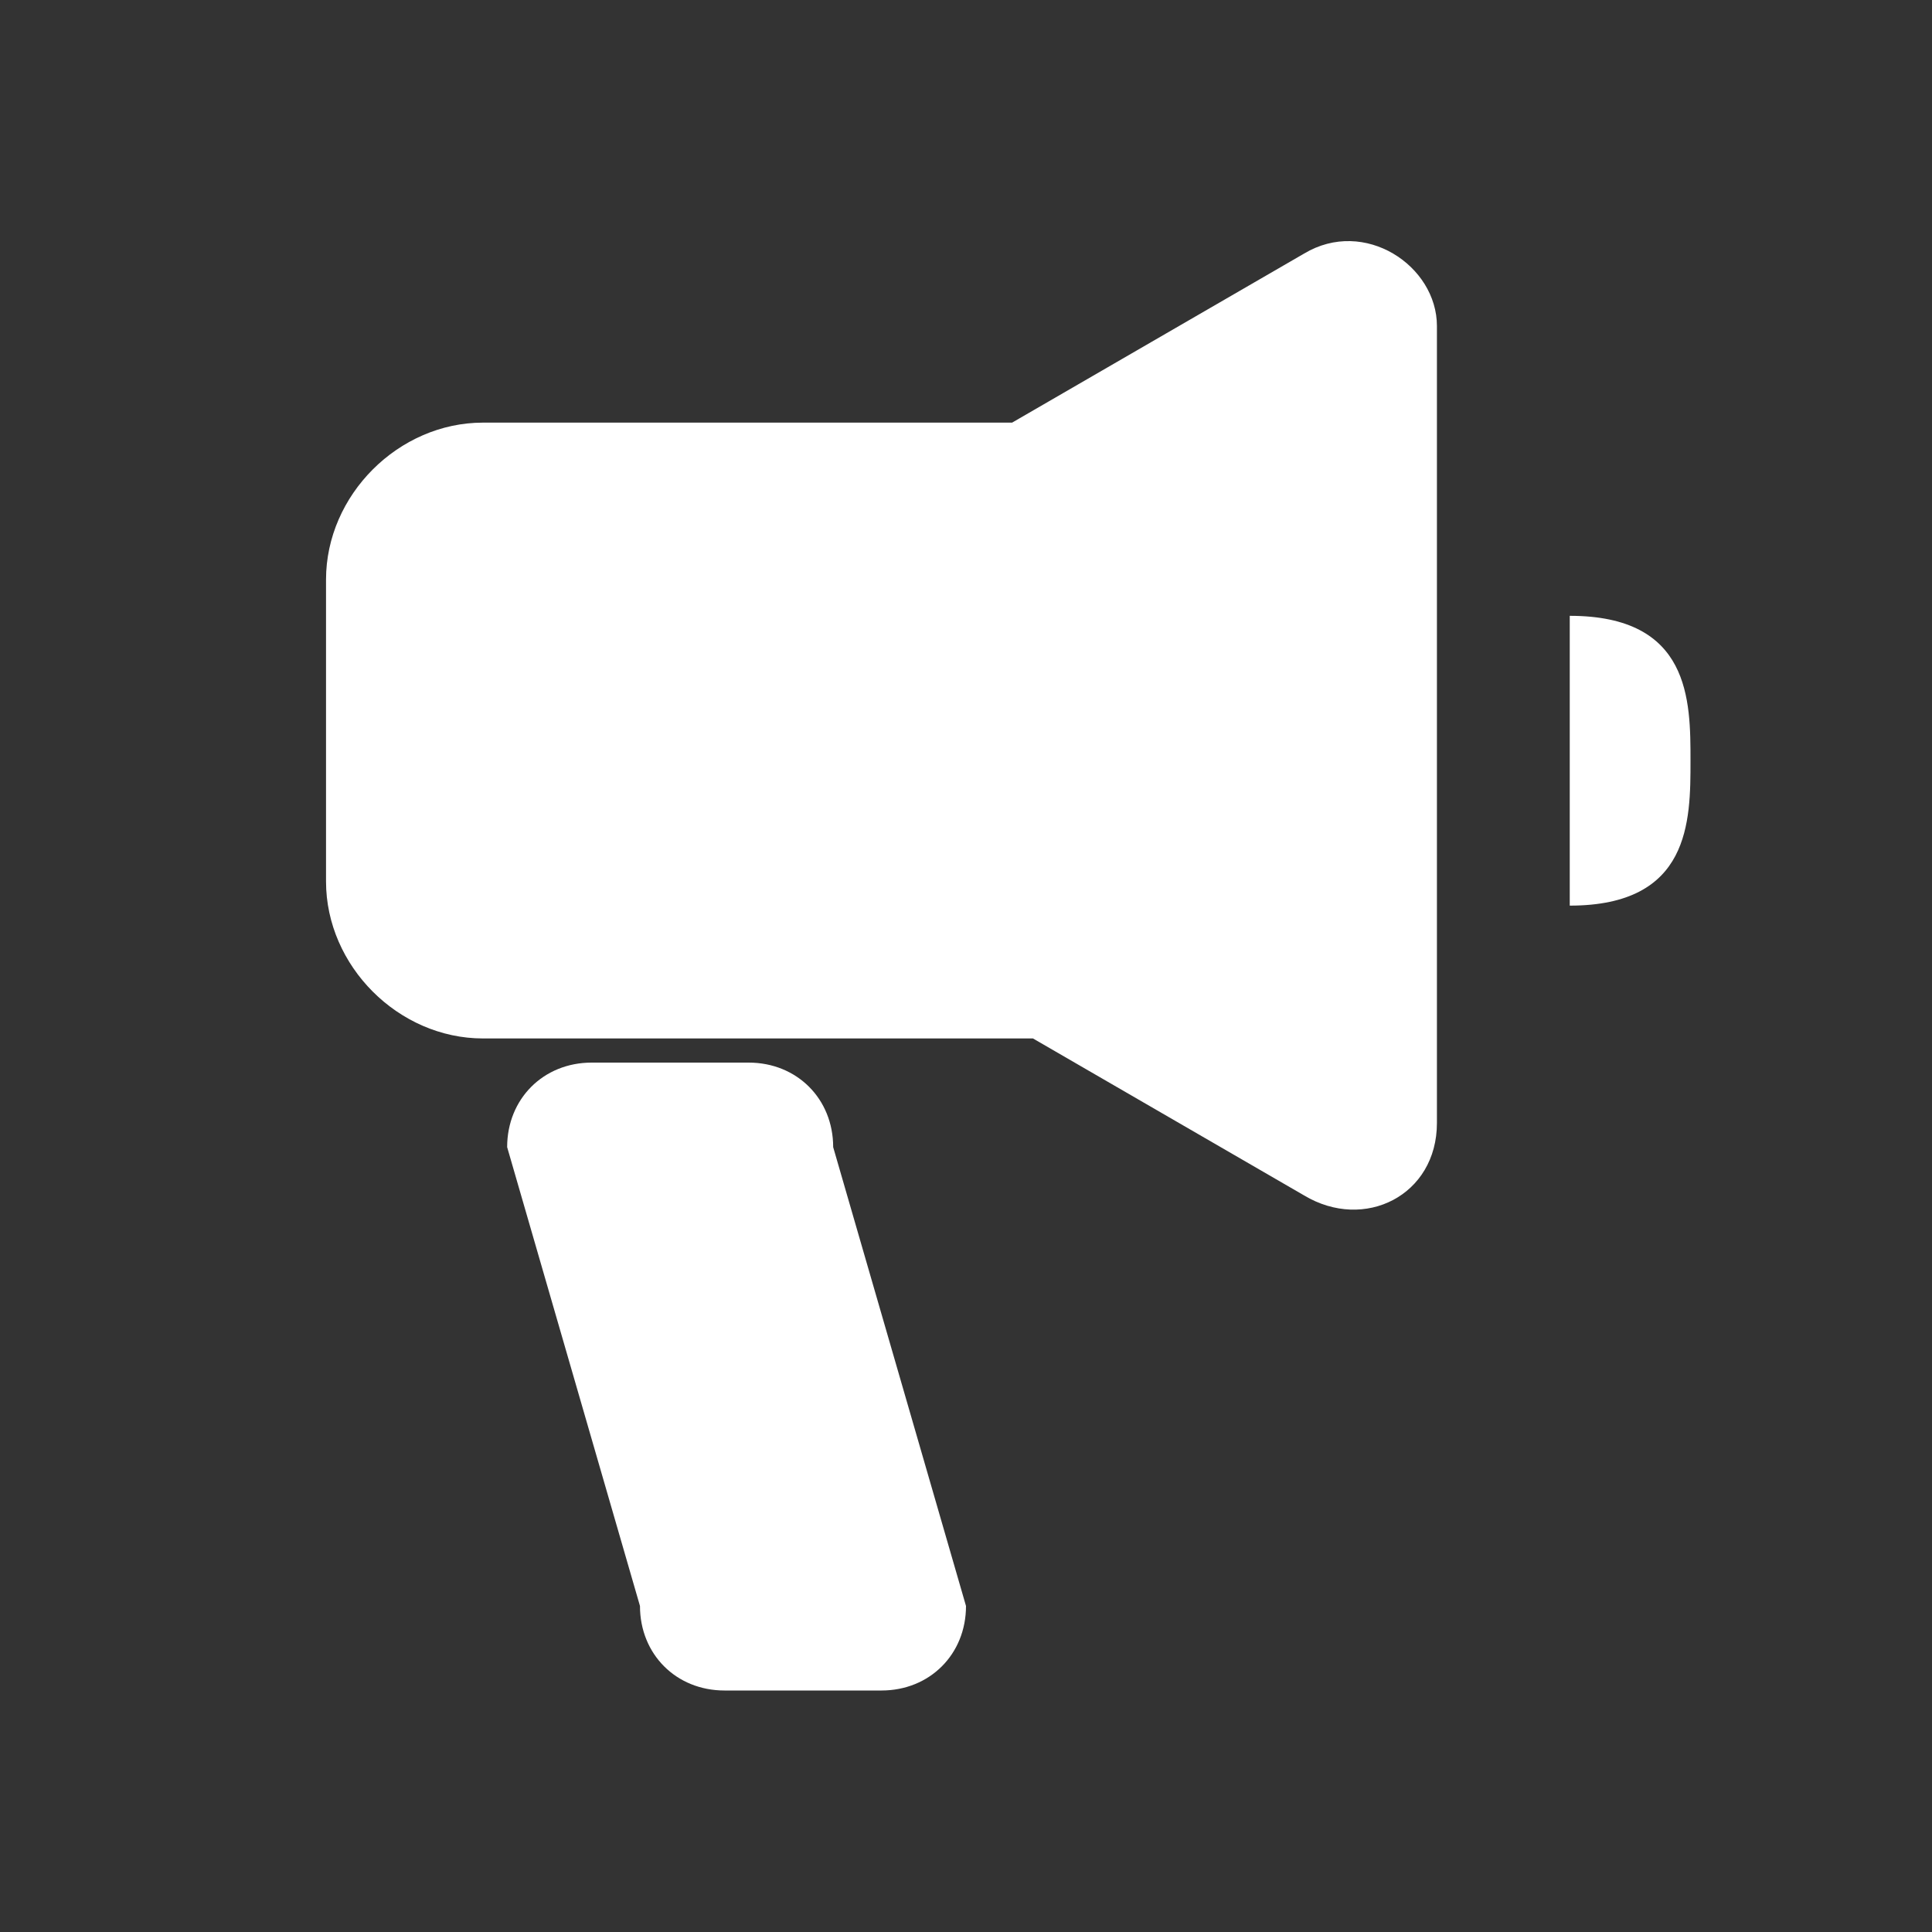 <?xml version="1.0" standalone="no"?><!DOCTYPE svg PUBLIC "-//W3C//DTD SVG 1.1//EN" "http://www.w3.org/Graphics/SVG/1.1/DTD/svg11.dtd"><svg class="icon" width="200px" height="200.00px" viewBox="0 0 1024 1024" version="1.1" xmlns="http://www.w3.org/2000/svg"><rect x="0" y="0" width="1024" height="1024" fill="#333333" stroke="none"/><path fill="#ffffff" d="M550.4 550.4 256 550.4C211.2 550.4 172.8 512 172.8 467.2L172.8 307.2c0-44.8 38.4-83.2 83.2-83.2l294.4 0c44.8 0 83.2 38.4 83.2 83.2l0 153.6C633.6 512 595.2 550.4 550.4 550.4zM326.4 345.6l364.8-211.2c32-19.2 70.4 6.4 70.4 38.4l0 422.4c0 38.4-38.4 57.6-70.4 38.4L326.4 422.4C300.8 403.2 300.8 364.8 326.4 345.6zM832 480c64 0 64-44.8 64-76.8s0-76.8-64-76.8L832 480zM467.2 896 384 896c-25.6 0-44.8-19.2-44.8-44.8L268.8 608c0-25.6 19.2-44.8 44.8-44.8l83.2 0c25.6 0 44.8 19.2 44.8 44.8L512 851.2C512 876.8 492.8 896 467.2 896z" /></svg>